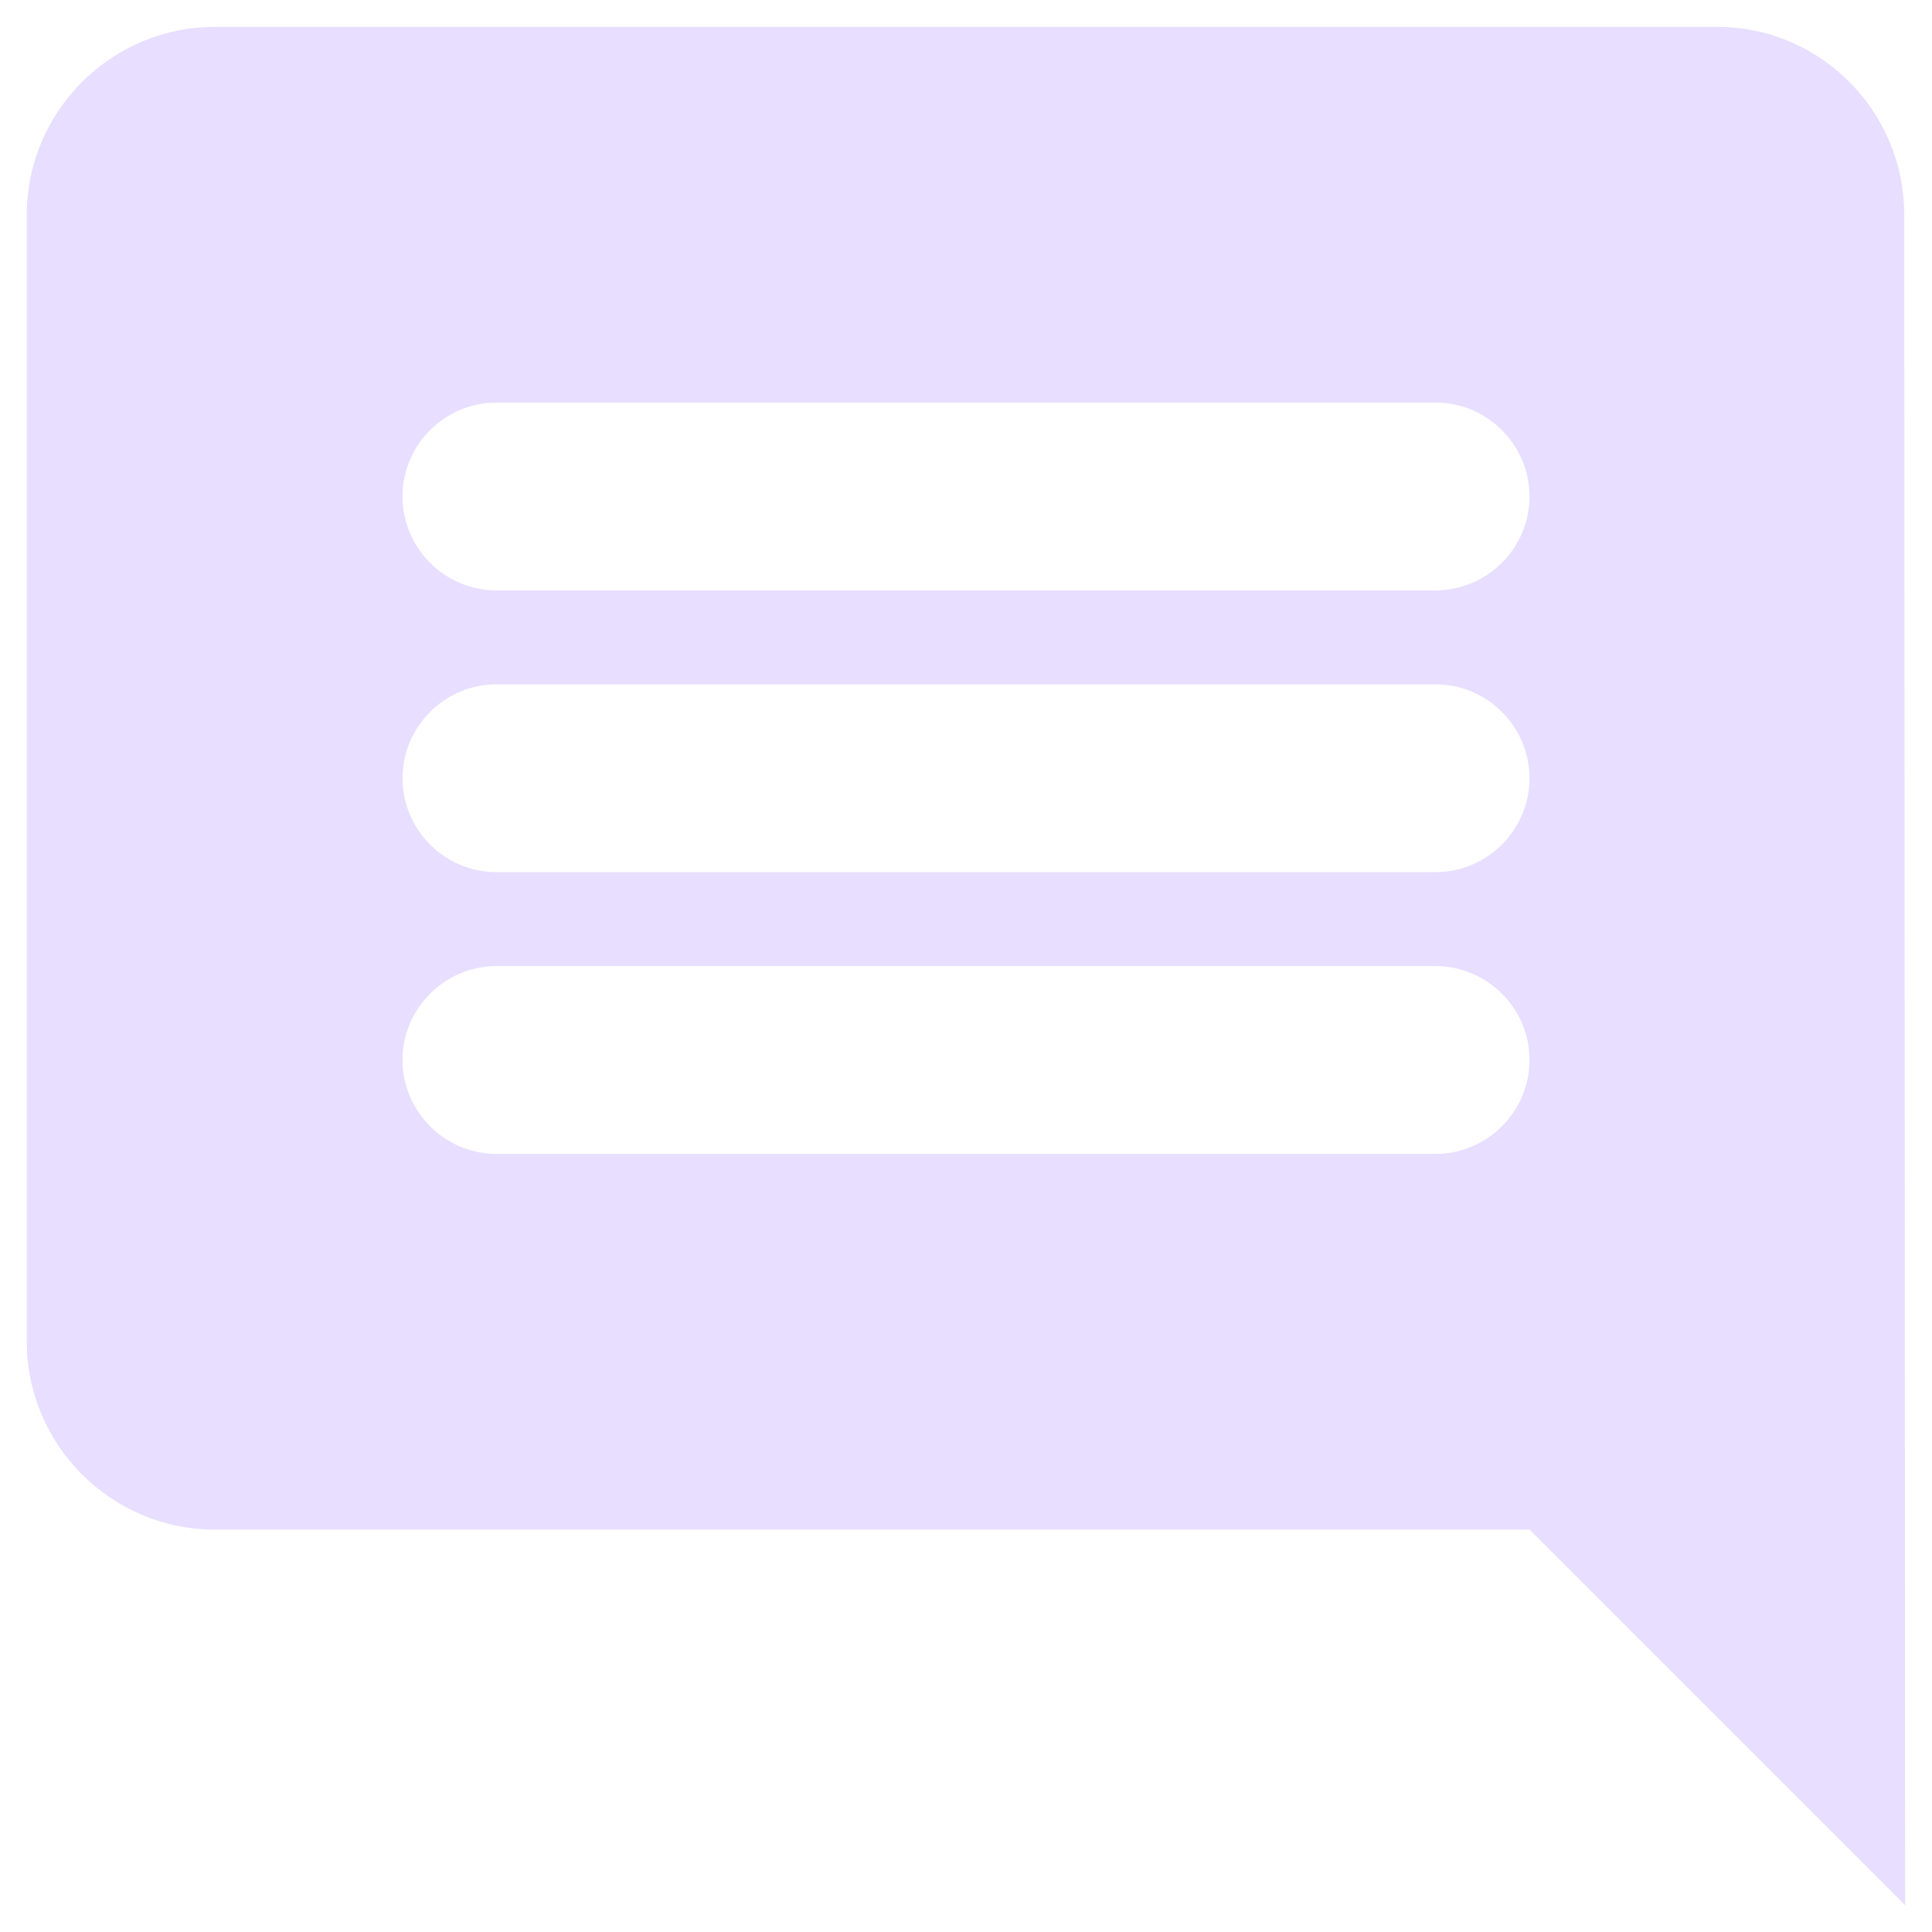 <svg width="24" height="24" viewBox="0 0 24 24" fill="none" xmlns="http://www.w3.org/2000/svg">
<path d="M23.655 2.667C23.655 1.384 22.616 0.334 21.333 0.334H2.666C1.383 0.334 0.333 1.384 0.333 2.667V16.667C0.333 17.951 1.383 19.001 2.666 19.001H19L23.666 23.667L23.655 2.667ZM17.833 14.334H6.166C5.525 14.334 5 13.809 5 13.167C5 12.526 5.525 12.001 6.166 12.001H17.833C18.475 12.001 19 12.526 19 13.167C19 13.809 18.475 14.334 17.833 14.334ZM17.833 10.834H6.166C5.525 10.834 5 10.309 5 9.667C5 9.026 5.525 8.501 6.166 8.501H17.833C18.475 8.501 19 9.026 19 9.667C19 10.309 18.475 10.834 17.833 10.834ZM17.833 7.334H6.166C5.525 7.334 5 6.809 5 6.167C5 5.526 5.525 5.001 6.166 5.001H17.833C18.475 5.001 19 5.526 19 6.167C19 6.809 18.475 7.334 17.833 7.334Z" fill="#E8DEFF"/>
</svg>
